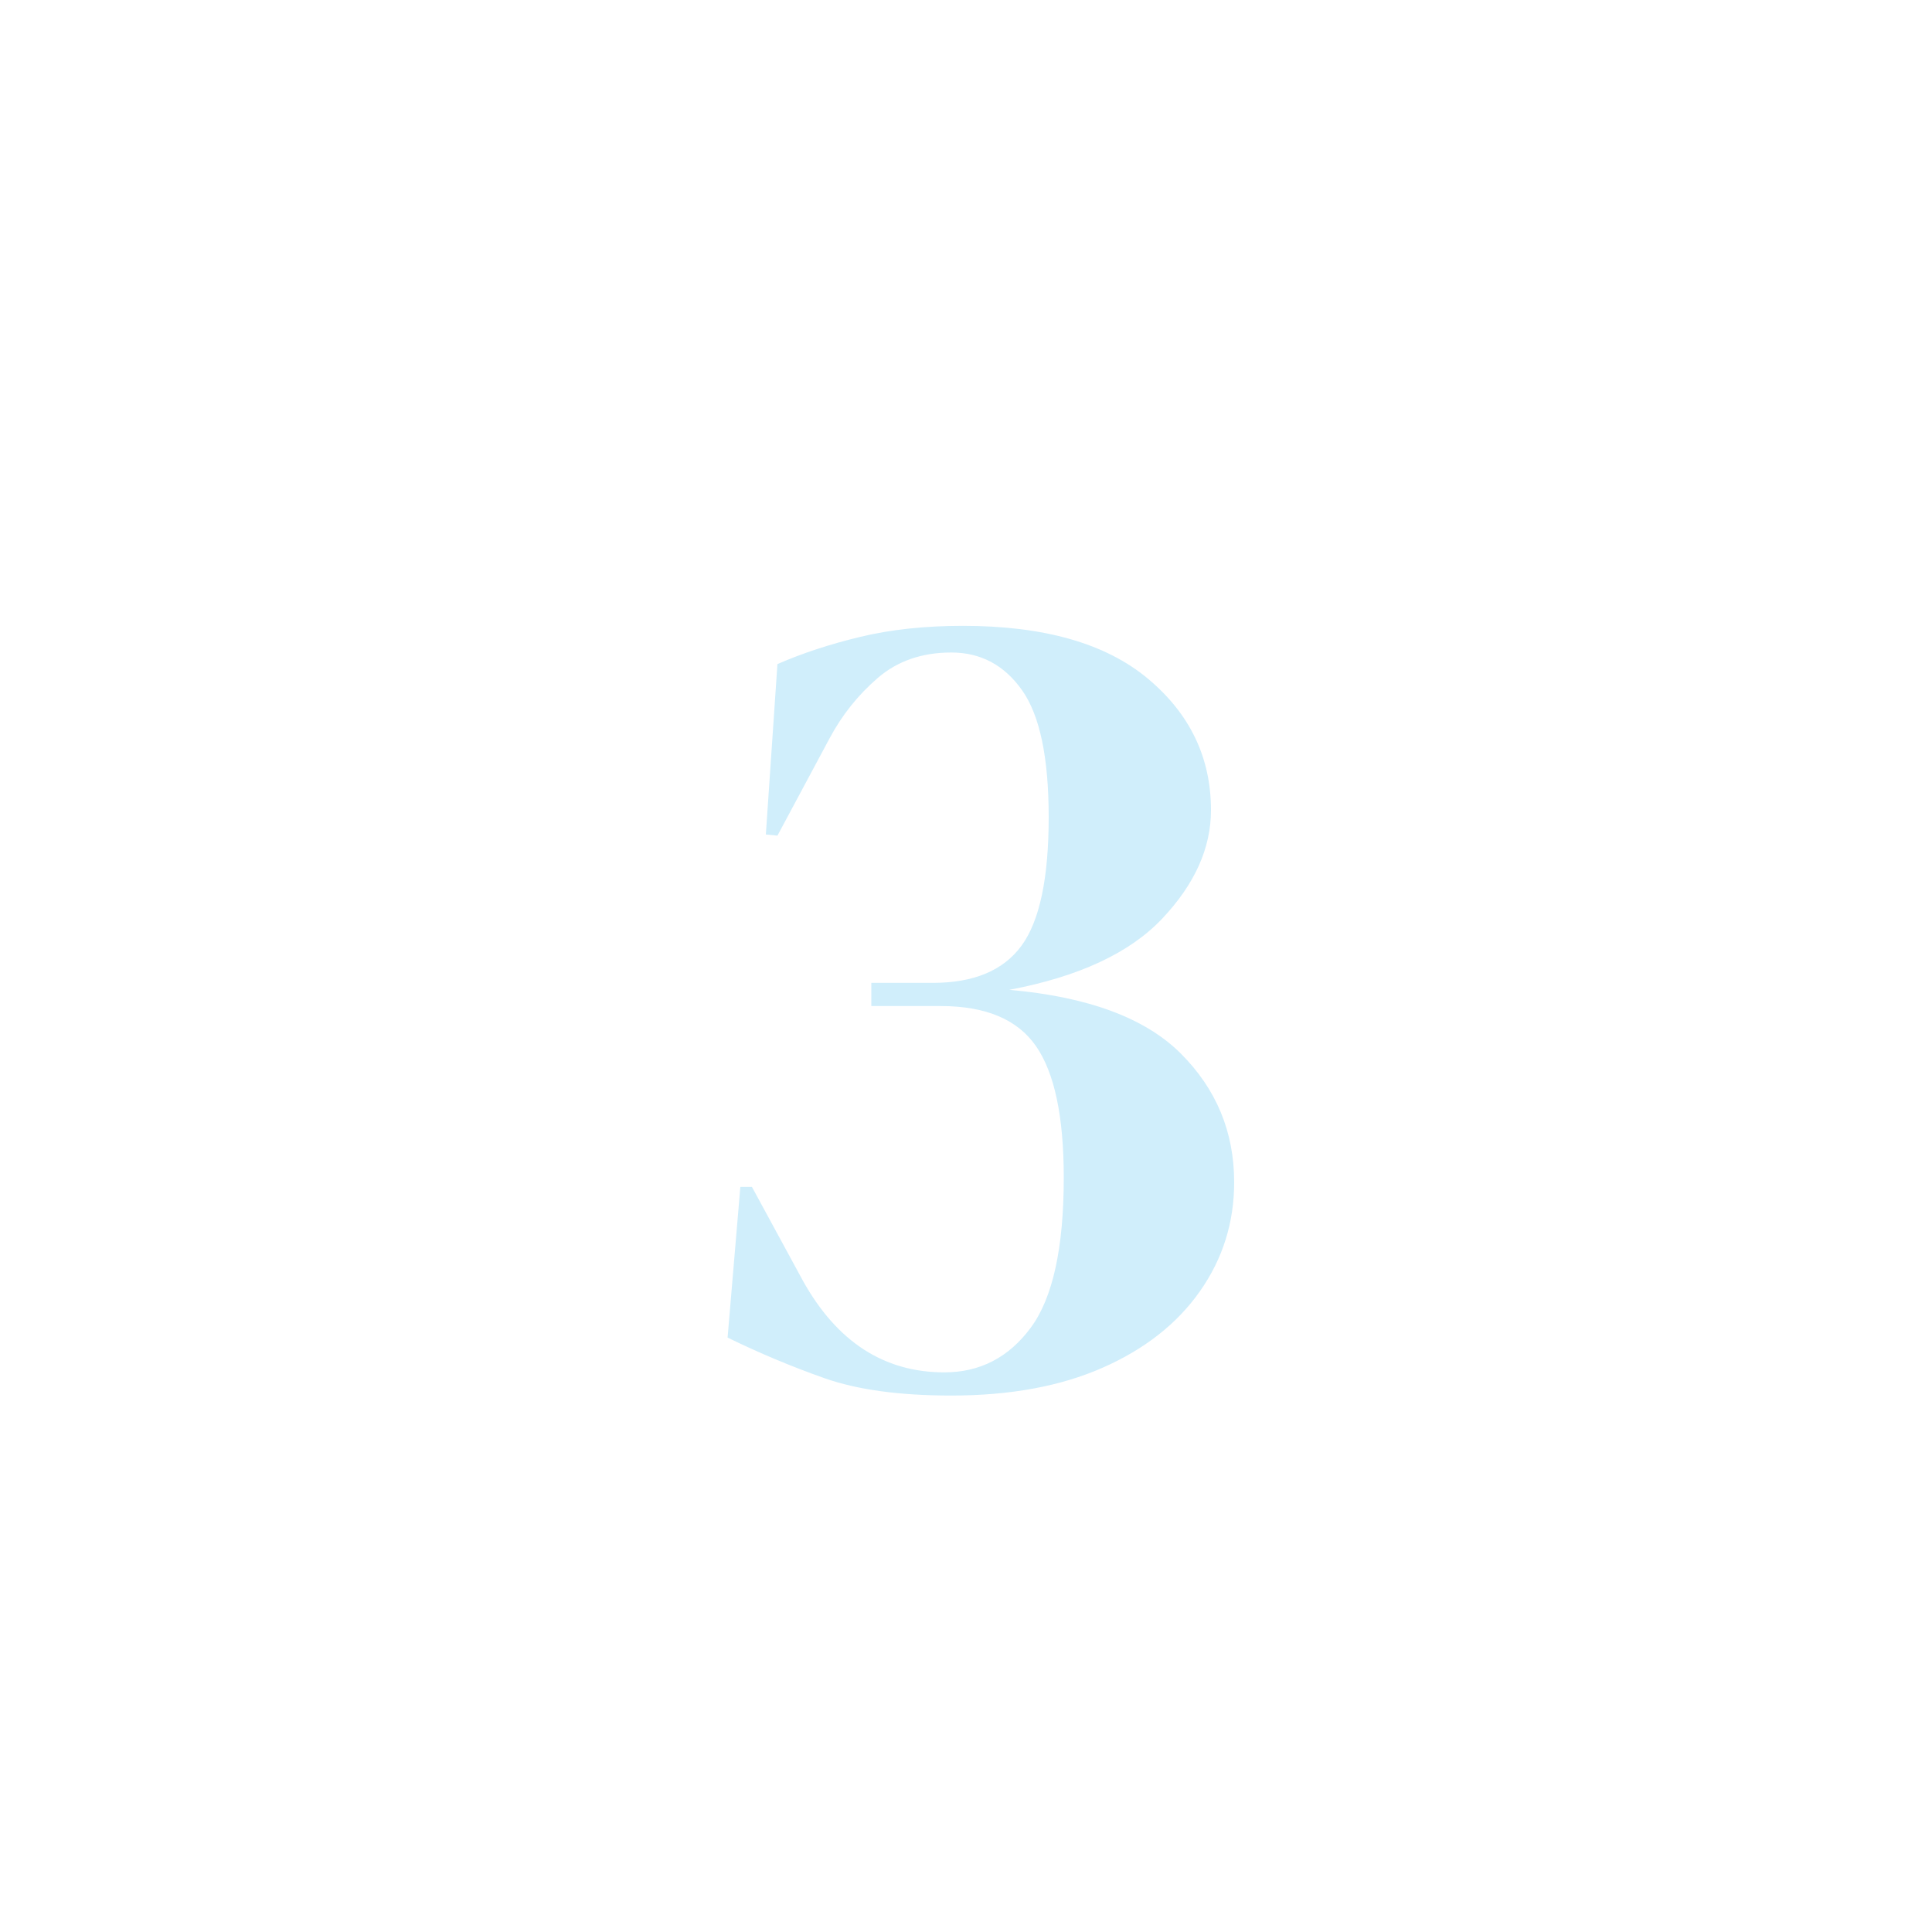 <?xml version="1.0" encoding="UTF-8"?>
<svg width="150px" height="150px" viewBox="0 0 150 150" version="1.1" xmlns="http://www.w3.org/2000/svg" xmlns:xlink="http://www.w3.org/1999/xlink">
    <!-- Generator: Sketch 52.5 (67469) - http://www.bohemiancoding.com/sketch -->
    <title>bankia_4</title>
    <desc>Created with Sketch.</desc>
    <g id="bankia_4" stroke="none" stroke-width="1" fill="none" fill-rule="evenodd">
        <path d="M73.86,108.35 C69.84,108.35 66.555,107.9 64.005,107 C61.455,106.1 58.95,105.05 56.49,103.85 L57.48,92.15 L58.38,92.15 L62.34,99.44 C64.98,104.18 68.64,106.55 73.32,106.55 C76.08,106.55 78.315,105.395 80.025,103.085 C81.735,100.775 82.59,96.89 82.59,91.43 C82.59,86.69 81.87,83.285 80.43,81.215 C78.99,79.145 76.53,78.11 73.05,78.11 L67.65,78.11 L67.65,76.31 L72.42,76.31 C75.6,76.31 77.895,75.35 79.305,73.43 C80.715,71.51 81.42,68.18 81.42,63.44 C81.42,58.82 80.73,55.535 79.35,53.585 C77.97,51.635 76.14,50.66 73.86,50.66 C71.58,50.66 69.675,51.32 68.145,52.64 C66.615,53.96 65.37,55.52 64.41,57.32 L60.36,64.88 L59.46,64.79 L60.36,51.56 C62.28,50.72 64.425,50.015 66.795,49.445 C69.165,48.875 71.82,48.59 74.76,48.59 C81.06,48.59 85.845,49.955 89.115,52.685 C92.385,55.415 94.02,58.82 94.02,62.9 C94.02,65.84 92.76,68.645 90.24,71.315 C87.72,73.985 83.76,75.83 78.36,76.85 C84.48,77.39 88.92,79.04 91.68,81.8 C94.44,84.56 95.82,87.89 95.82,91.79 C95.82,94.91 94.935,97.73 93.165,100.25 C91.395,102.77 88.875,104.75 85.605,106.19 C82.335,107.63 78.42,108.35 73.86,108.35 Z" id="3" fill="#D0EEFB"></path>
    </g>
</svg>